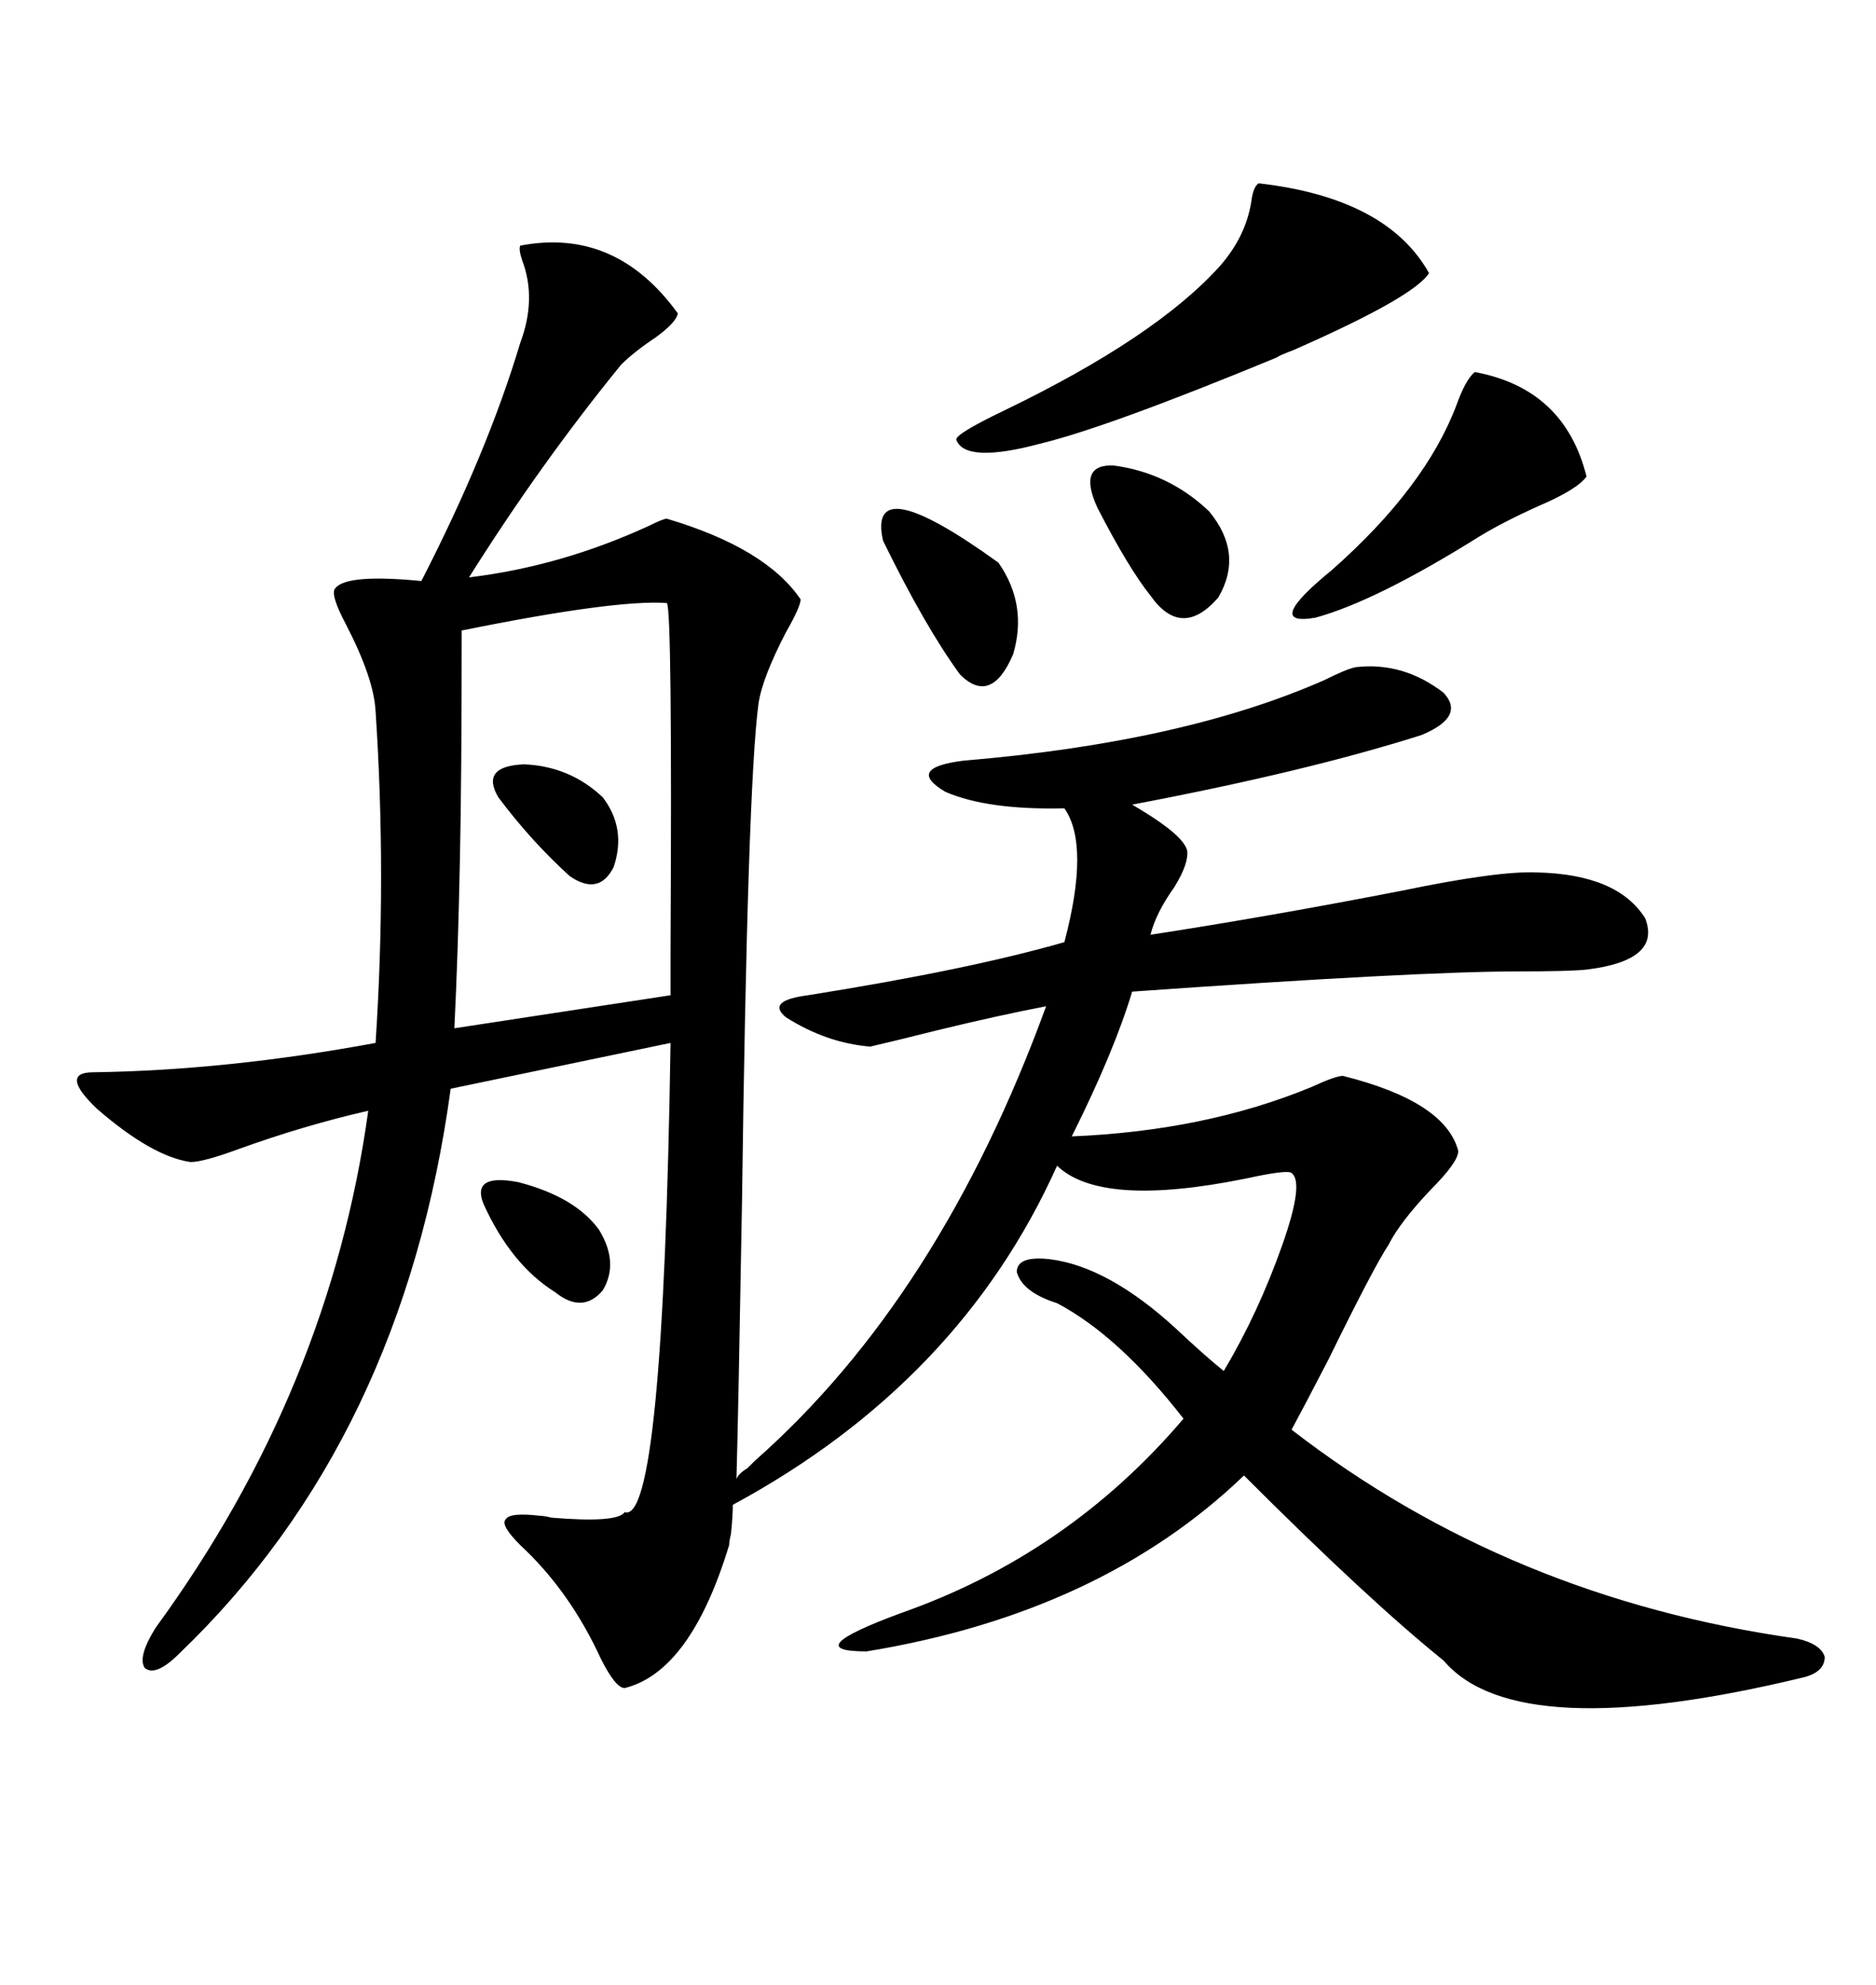 <svg xmlns="http://www.w3.org/2000/svg" xmlns:xlink="http://www.w3.org/1999/xlink" width="300" height="317.285"><path d="M83.20 39.26L83.20 39.26Q98.44 36.33 108.40 50.10L108.40 50.10Q108.11 51.56 104.88 53.91L104.88 53.91Q101.37 56.25 99.32 58.30L99.32 58.30Q86.43 74.12 75 92.29L75 92.29Q89.65 90.53 103.71 84.08L103.71 84.08Q106.05 82.91 106.64 82.91L106.64 82.91Q122.46 87.60 128.03 95.80L128.03 95.80Q128.03 96.97 125.68 101.07L125.68 101.07Q121.88 108.40 121.29 112.50L121.29 112.50Q119.53 125.68 118.65 192.48L118.65 192.48Q118.07 225.88 117.77 236.43L117.77 236.43Q118.07 235.55 119.53 234.67L119.53 234.67Q120.41 233.79 120.70 233.50L120.70 233.50Q150.29 207.42 167.29 160.84L167.29 160.84Q159.67 162.30 150 164.65L150 164.65Q142.97 166.41 139.16 167.29L139.16 167.29Q132.13 166.70 125.68 162.60L125.68 162.60Q122.46 159.96 129.20 159.08L129.20 159.08Q154.98 154.98 170.21 150.59L170.21 150.59Q174.32 135.06 170.21 129.20L170.21 129.20Q157.91 129.49 151.17 126.56L151.17 126.56Q144.73 122.75 154.10 121.58L154.10 121.58Q189.26 118.65 211.82 108.69L211.82 108.69Q215.33 106.93 216.80 106.64L216.80 106.64Q224.41 105.76 230.86 110.74L230.86 110.74Q234.38 114.55 227.34 117.48L227.34 117.48Q208.89 123.34 181.05 128.61L181.05 128.61Q181.05 128.61 182.52 129.49L182.52 129.49Q189.26 133.59 189.84 135.94L189.84 135.94Q190.14 137.99 187.79 141.80L187.79 141.80Q184.86 145.90 183.98 149.41L183.98 149.41Q203.03 146.48 224.12 142.38L224.12 142.38Q239.65 139.16 245.80 139.45L245.80 139.45Q258.69 139.75 263.09 146.78L263.09 146.78Q265.72 153.52 253.71 154.98L253.71 154.98Q250.78 155.27 242.87 155.27L242.87 155.27Q226.76 155.27 181.05 158.50L181.05 158.50Q178.13 168.16 171.39 181.64L171.39 181.64Q192.77 180.76 209.77 173.73L209.77 173.73Q213.57 171.97 214.75 171.97L214.75 171.97Q231.15 176.07 233.20 183.98L233.20 183.98Q233.20 185.74 228.81 190.14L228.81 190.14Q223.83 195.41 222.07 198.93L222.07 198.93Q219.73 202.44 212.40 217.38L212.40 217.38Q208.30 225.29 206.54 228.52L206.54 228.52Q241.41 255.47 287.40 261.91L287.40 261.91Q291.21 262.79 291.80 264.84L291.80 264.84Q291.80 267.19 288.57 268.07L288.57 268.07Q242.58 279.20 230.86 265.43L230.86 265.43Q218.85 255.76 198.93 235.84L198.93 235.84Q176.07 257.81 138.57 263.96L138.57 263.96Q127.44 263.96 144.14 257.81L144.14 257.81Q170.80 248.44 189.26 226.76L189.26 226.76Q179.00 213.57 169.04 208.30L169.04 208.30Q163.48 206.54 162.60 203.32L162.60 203.32Q162.60 200.68 167.87 201.27L167.87 201.27Q177.25 202.44 188.09 212.40L188.09 212.40Q192.77 216.80 195.70 219.14L195.70 219.14Q201.27 209.77 205.08 198.93L205.08 198.93Q208.59 188.96 206.54 187.50L206.54 187.50Q205.96 186.91 199.22 188.38L199.22 188.38Q176.07 193.07 169.04 186.33L169.04 186.33Q153.52 220.90 117.19 240.53L117.19 240.53Q117.19 242.29 116.89 245.21L116.89 245.21Q116.60 246.39 116.60 246.97L116.60 246.97Q110.45 267.19 99.90 269.82L99.90 269.82Q98.44 269.82 96.09 265.14L96.09 265.14Q91.11 254.30 83.20 246.97L83.20 246.97Q79.98 243.75 80.86 242.87L80.86 242.87Q81.45 241.70 86.43 242.29L86.43 242.29Q87.01 242.29 88.18 242.58L88.18 242.58Q98.73 243.46 99.90 241.70L99.90 241.70Q106.05 243.75 107.23 166.70L107.23 166.70L72.07 174.02Q64.45 229.98 28.71 264.26L28.71 264.26Q24.90 268.07 23.14 266.60L23.14 266.60Q21.97 264.84 24.90 260.16L24.90 260.16Q52.73 222.07 58.89 177.54L58.89 177.54Q48.63 179.88 38.09 183.69L38.09 183.69Q32.52 185.74 30.47 185.74L30.47 185.74Q24.32 184.86 15.53 177.25L15.53 177.25Q9.38 171.39 14.94 171.39L14.94 171.39Q36.33 171.09 60.06 166.70L60.06 166.70Q61.82 140.04 60.06 113.67L60.06 113.67Q59.77 108.40 55.37 99.90L55.37 99.90Q52.73 94.92 53.61 94.04L53.61 94.04Q55.37 91.70 67.38 92.87L67.38 92.87Q77.93 72.36 83.20 54.79L83.20 54.79Q85.84 47.75 83.50 41.60L83.50 41.60Q82.91 39.84 83.20 39.26ZM73.83 100.78L73.83 100.78Q73.83 124.51 73.54 137.70L73.54 137.70Q73.24 152.64 72.66 164.36L72.66 164.36L107.23 159.08Q107.23 157.62 107.23 151.46L107.23 151.46Q107.52 97.27 106.64 96.39L106.64 96.39Q98.44 95.80 73.83 100.78ZM201.27 29.30L201.27 29.30Q221.78 31.64 228.52 43.65L228.52 43.65Q226.17 47.46 206.84 55.96L206.84 55.96Q204.49 56.84 204.20 57.13L204.20 57.13Q177.25 68.26 166.41 70.90L166.41 70.90Q154.39 74.12 152.93 70.31L152.93 70.31Q152.64 69.43 160.55 65.63L160.55 65.63Q184.86 53.91 195.12 42.48L195.12 42.48Q199.22 37.79 200.10 32.23L200.10 32.23Q200.39 29.88 201.27 29.30ZM235.84 59.47L235.84 59.47Q250.20 62.11 253.71 76.17L253.71 76.17Q252.25 78.22 246.09 80.86L246.09 80.86Q240.23 83.50 236.43 85.84L236.43 85.84Q220.02 96.09 210.35 98.73L210.35 98.73Q201.86 100.20 212.99 91.11L212.99 91.11Q227.93 77.93 232.91 64.75L232.91 64.75Q234.38 60.64 235.84 59.47ZM141.21 86.43L141.21 86.43Q138.57 74.71 159.67 89.94L159.67 89.94Q164.36 96.68 162.01 104.59L162.01 104.59Q158.50 112.79 153.52 107.81L153.52 107.81Q147.95 100.20 141.21 86.43ZM193.36 81.74L193.36 81.74Q198.93 88.48 194.82 95.51L194.82 95.51Q188.96 102.25 183.98 95.21L183.98 95.21Q180.47 90.82 175.49 81.15L175.49 81.15Q172.27 74.12 178.13 74.41L178.13 74.41Q186.91 75.59 193.36 81.74ZM77.34 192.48L77.34 192.48Q75.29 187.50 82.91 188.96L82.91 188.96Q91.99 191.31 95.80 196.58L95.80 196.58Q99.02 201.86 96.39 206.25L96.39 206.25Q93.16 210.06 88.77 206.54L88.77 206.54Q81.74 202.15 77.34 192.48ZM79.69 127.44L79.69 127.44Q76.76 122.46 83.79 122.17L83.79 122.17Q91.11 122.46 96.39 127.44L96.39 127.44Q100.20 132.42 98.14 138.57L98.14 138.57Q95.80 143.26 91.11 140.04L91.11 140.04Q84.96 134.47 79.69 127.44Z"/></svg>